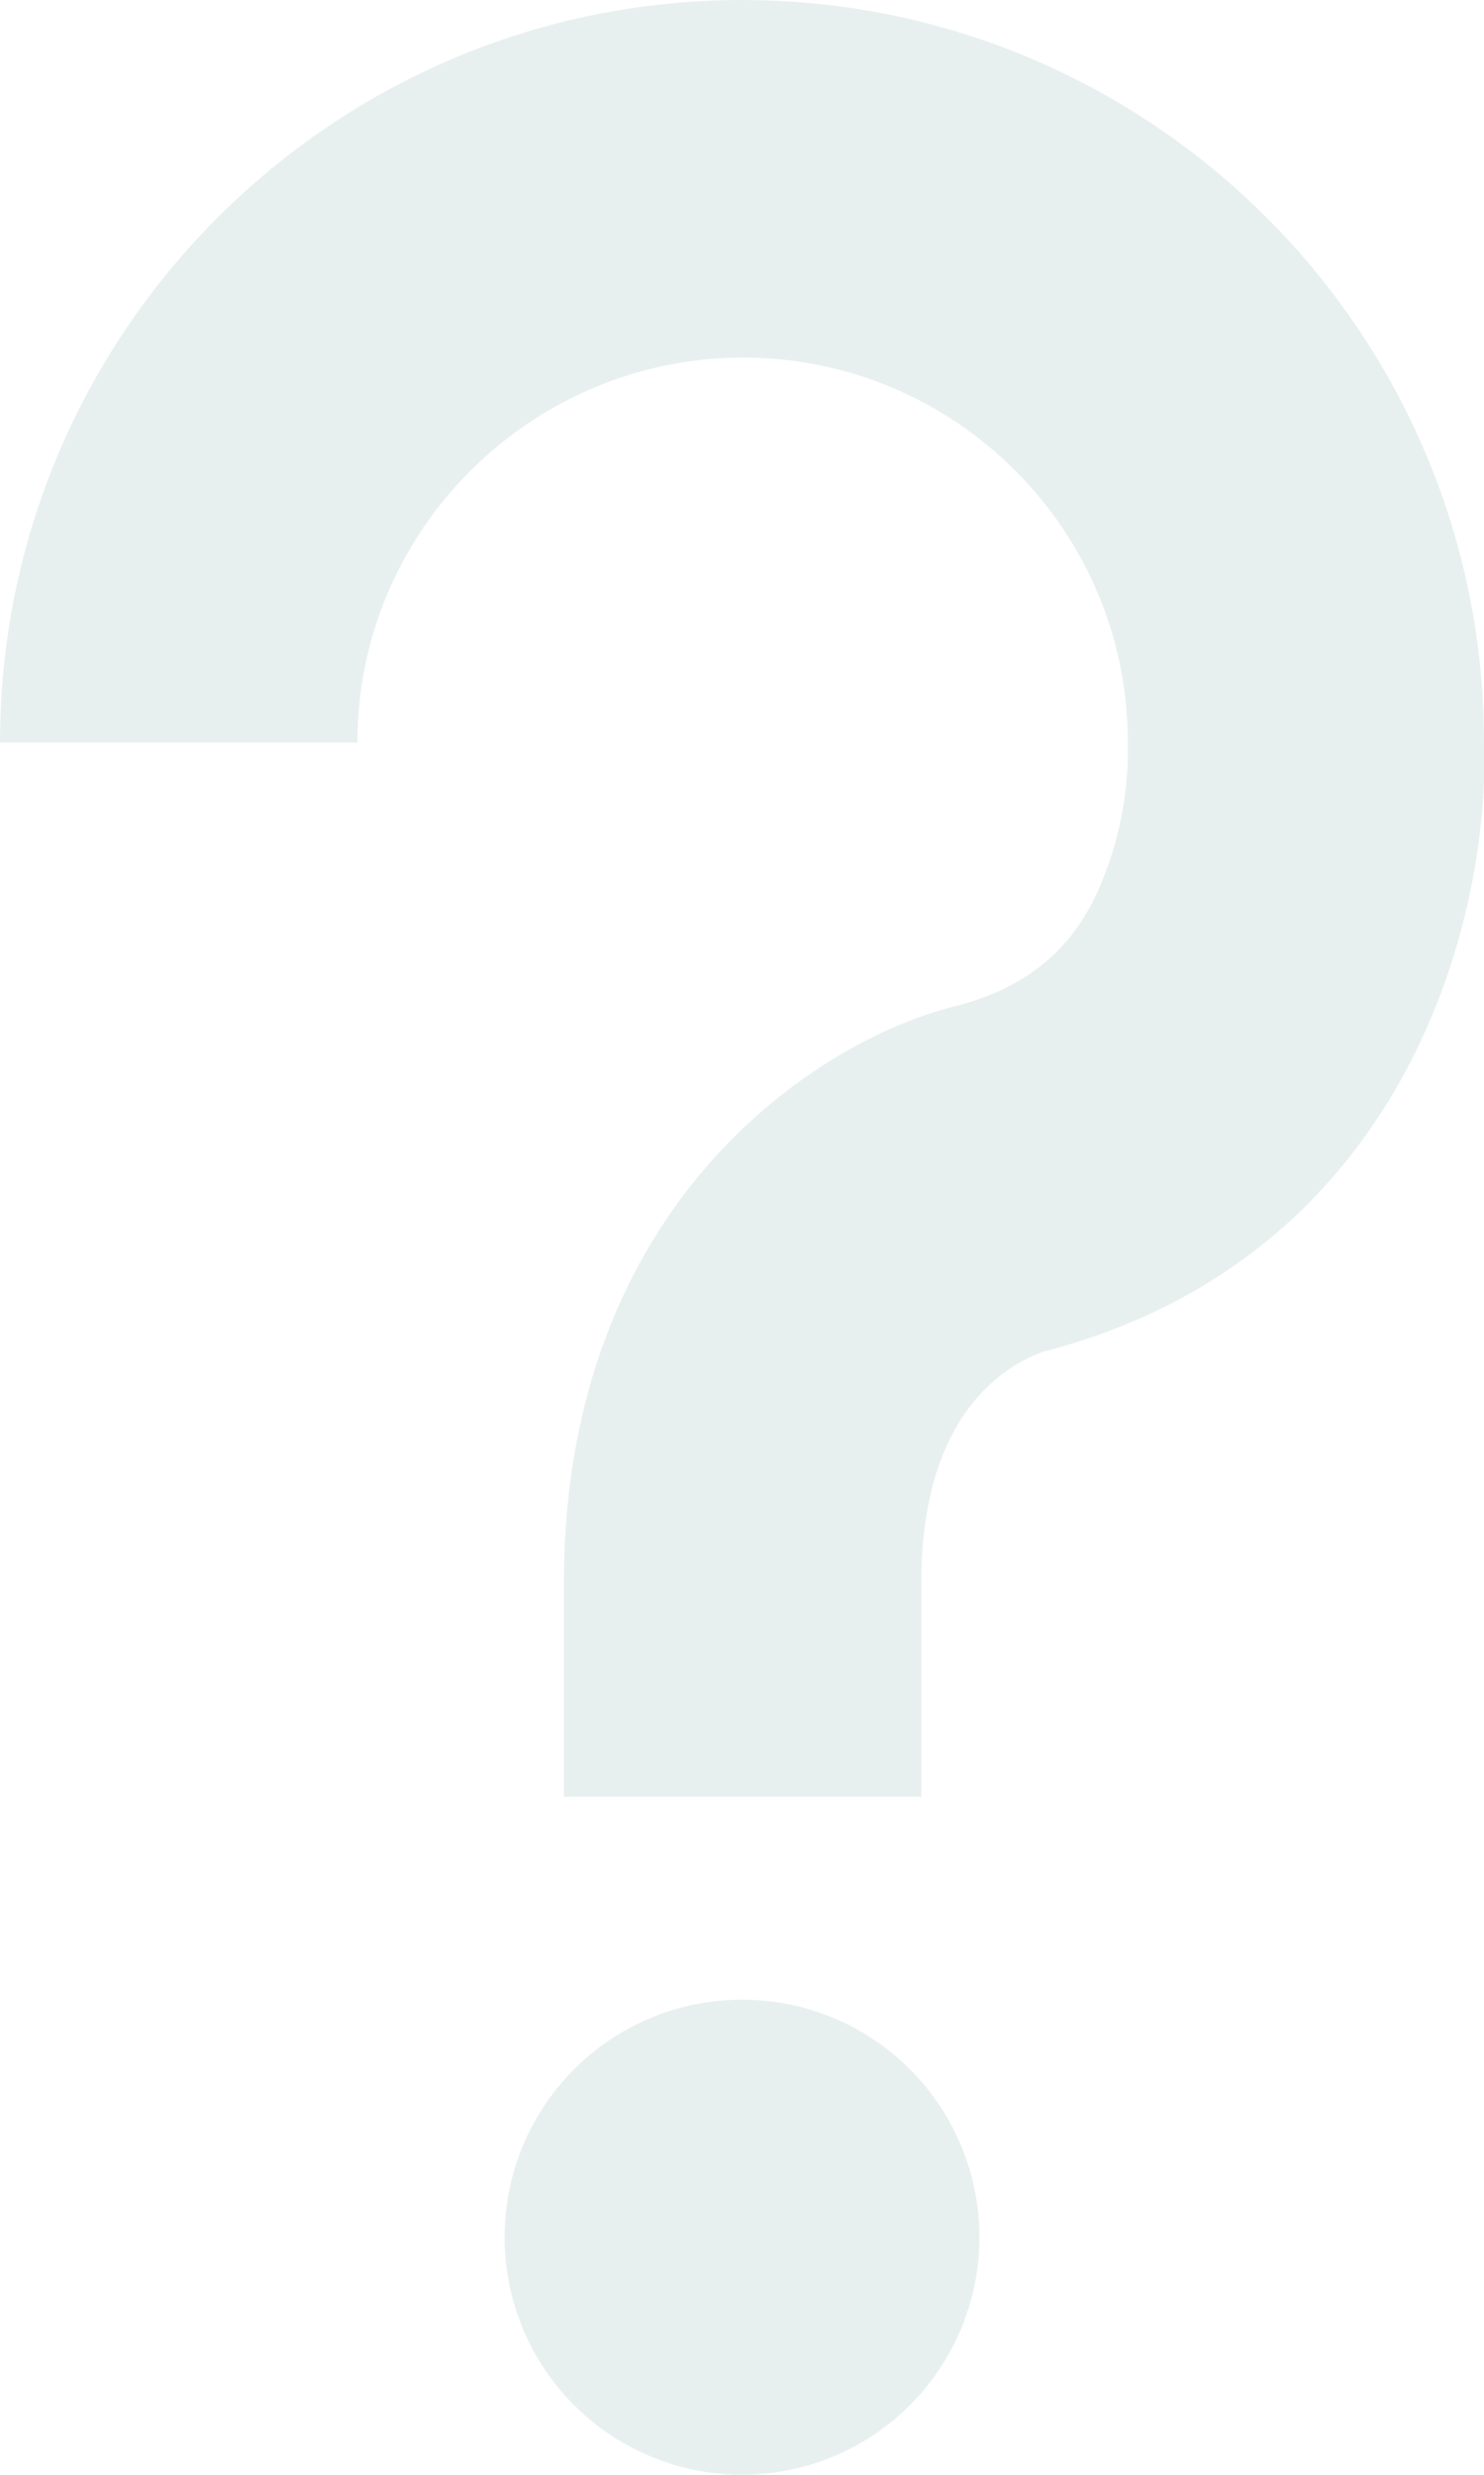   <svg xmlns="http://www.w3.org/2000/svg" x="0px" y="0px" viewBox="0 0 120 200" style="vertical-align: middle; max-width: 100%; width: 100%;" width="100%">
   <g>
    <circle cx="60" cy="180.8" r="19.2" fill="rgba(198, 219, 216, 0.4)">
    </circle>
    <g>
     <path d="M74.4,145.2H45.6v-17.3c0-30.7,20.6-43.9,31.7-46.6c6.2-1.6,10.1-5.1,12.2-11.1     c1.8-4.8,1.7-9.3,1.7-9.4l0-0.8c0-17.2-14-31.1-31.1-31.1S28.9,42.8,28.9,60H0C0,26.9,26.9,0,60,0c33,0,59.8,26.7,60,59.6     c0.6,14.1-6,41.9-35.5,49.6c-2.4,0.8-10,4.3-10,18.7V145.2z M84.4,109.2C84.4,109.2,84.4,109.2,84.4,109.2l-0.3,0.1     C84.2,109.3,84.3,109.3,84.4,109.2z" fill="rgba(198, 219, 216, 0.4)">
     </path>
    </g>
   </g>
  </svg>
